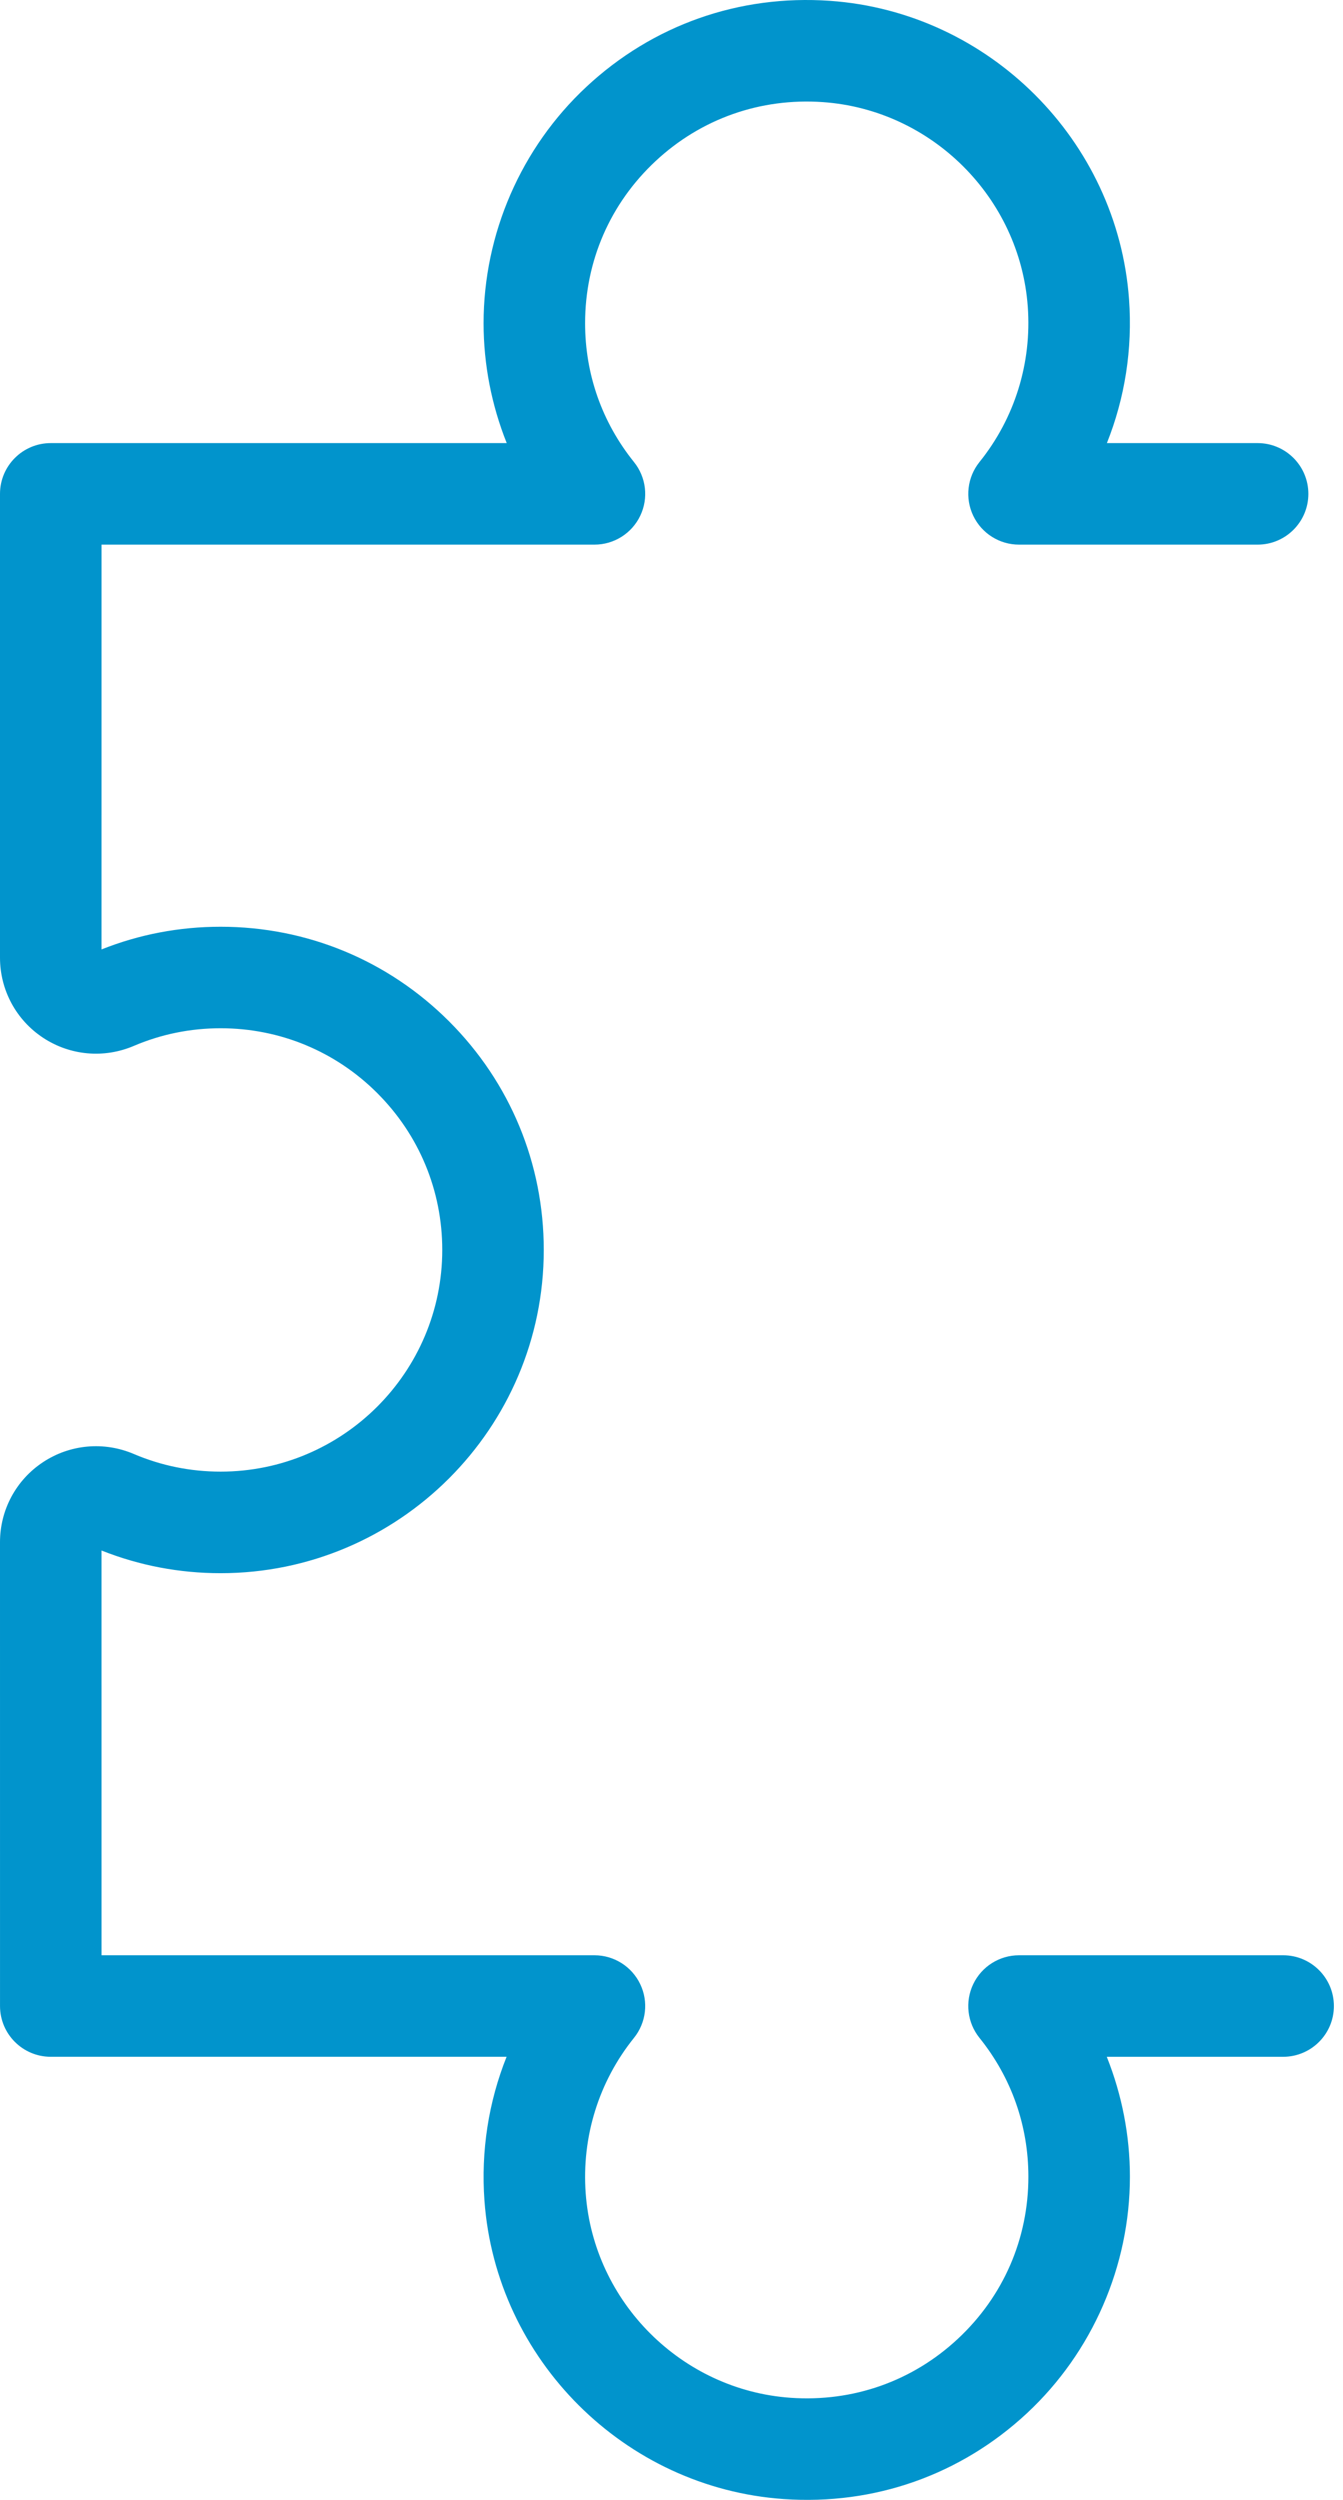 <?xml version="1.0" encoding="UTF-8"?> <svg xmlns="http://www.w3.org/2000/svg" width="72" height="134" viewBox="0 0 72 134" fill="none"> <path d="M60.576 116.674C60.576 114.466 60.147 112.282 59.336 110.25H68.79C70.294 110.249 71.512 109.031 71.512 107.528C71.511 106.025 70.293 104.807 68.791 104.807L54.632 104.807C53.584 104.807 52.629 105.409 52.177 106.353C51.724 107.298 51.854 108.419 52.511 109.235C54.226 111.366 55.132 113.939 55.133 116.675C55.133 120.007 53.79 123.094 51.352 125.367C48.917 127.639 45.735 128.761 42.392 128.528C36.55 128.12 31.825 123.407 31.4 117.567C31.18 114.542 32.1 111.583 33.989 109.235C34.645 108.419 34.776 107.298 34.323 106.354C33.871 105.409 32.916 104.807 31.869 104.807L5.443 104.807L5.442 83.111C7.475 83.918 9.619 84.327 11.826 84.327C21.38 84.327 29.152 76.555 29.152 67.001C29.153 62.373 27.35 58.023 24.079 54.751C24.079 54.751 24.078 54.75 24.078 54.75C20.806 51.478 16.455 49.676 11.827 49.676C9.619 49.676 7.474 50.084 5.442 50.892L5.443 29.194L31.869 29.194C32.917 29.194 33.871 28.593 34.324 27.648C34.776 26.703 34.646 25.583 33.989 24.767C32.275 22.636 31.368 20.063 31.368 17.326C31.368 13.995 32.711 10.908 35.148 8.634C37.584 6.363 40.766 5.24 44.109 5.473C49.951 5.881 54.676 10.593 55.1 16.435C55.32 19.46 54.401 22.419 52.511 24.766C51.855 25.583 51.725 26.703 52.178 27.648C52.63 28.593 53.584 29.194 54.632 29.194L67.421 29.194C68.925 29.194 70.143 27.975 70.143 26.472C70.143 24.97 68.924 23.751 67.422 23.751L59.342 23.751C60.308 21.332 60.722 18.704 60.529 16.041C59.911 7.517 53.014 0.639 44.489 0.044C39.623 -0.296 34.988 1.342 31.437 4.654C27.934 7.92 25.926 12.539 25.925 17.326C25.926 19.535 26.354 21.719 27.166 23.751L2.722 23.751C1.218 23.751 0 24.97 0 26.473L0 51.336C0.001 53.068 0.863 54.672 2.308 55.626C3.755 56.582 5.574 56.746 7.172 56.064C8.644 55.436 10.21 55.117 11.827 55.117C15.002 55.117 17.986 56.353 20.23 58.597L20.23 58.598C22.474 60.842 23.71 63.826 23.71 67C23.71 73.552 18.379 78.883 11.827 78.883C10.211 78.883 8.644 78.564 7.171 77.936C5.573 77.255 3.754 77.418 2.307 78.375C0.862 79.329 0 80.933 0 82.665L0.001 107.528C0.001 108.279 0.305 108.96 0.798 109.452C1.29 109.944 1.97 110.249 2.722 110.249L27.159 110.249C26.192 112.669 25.779 115.297 25.972 117.96C26.591 126.484 33.488 133.361 42.014 133.956C46.879 134.296 51.514 132.658 55.065 129.347C58.567 126.08 60.576 121.462 60.576 116.674Z" fill="#0194CC"></path> </svg> 